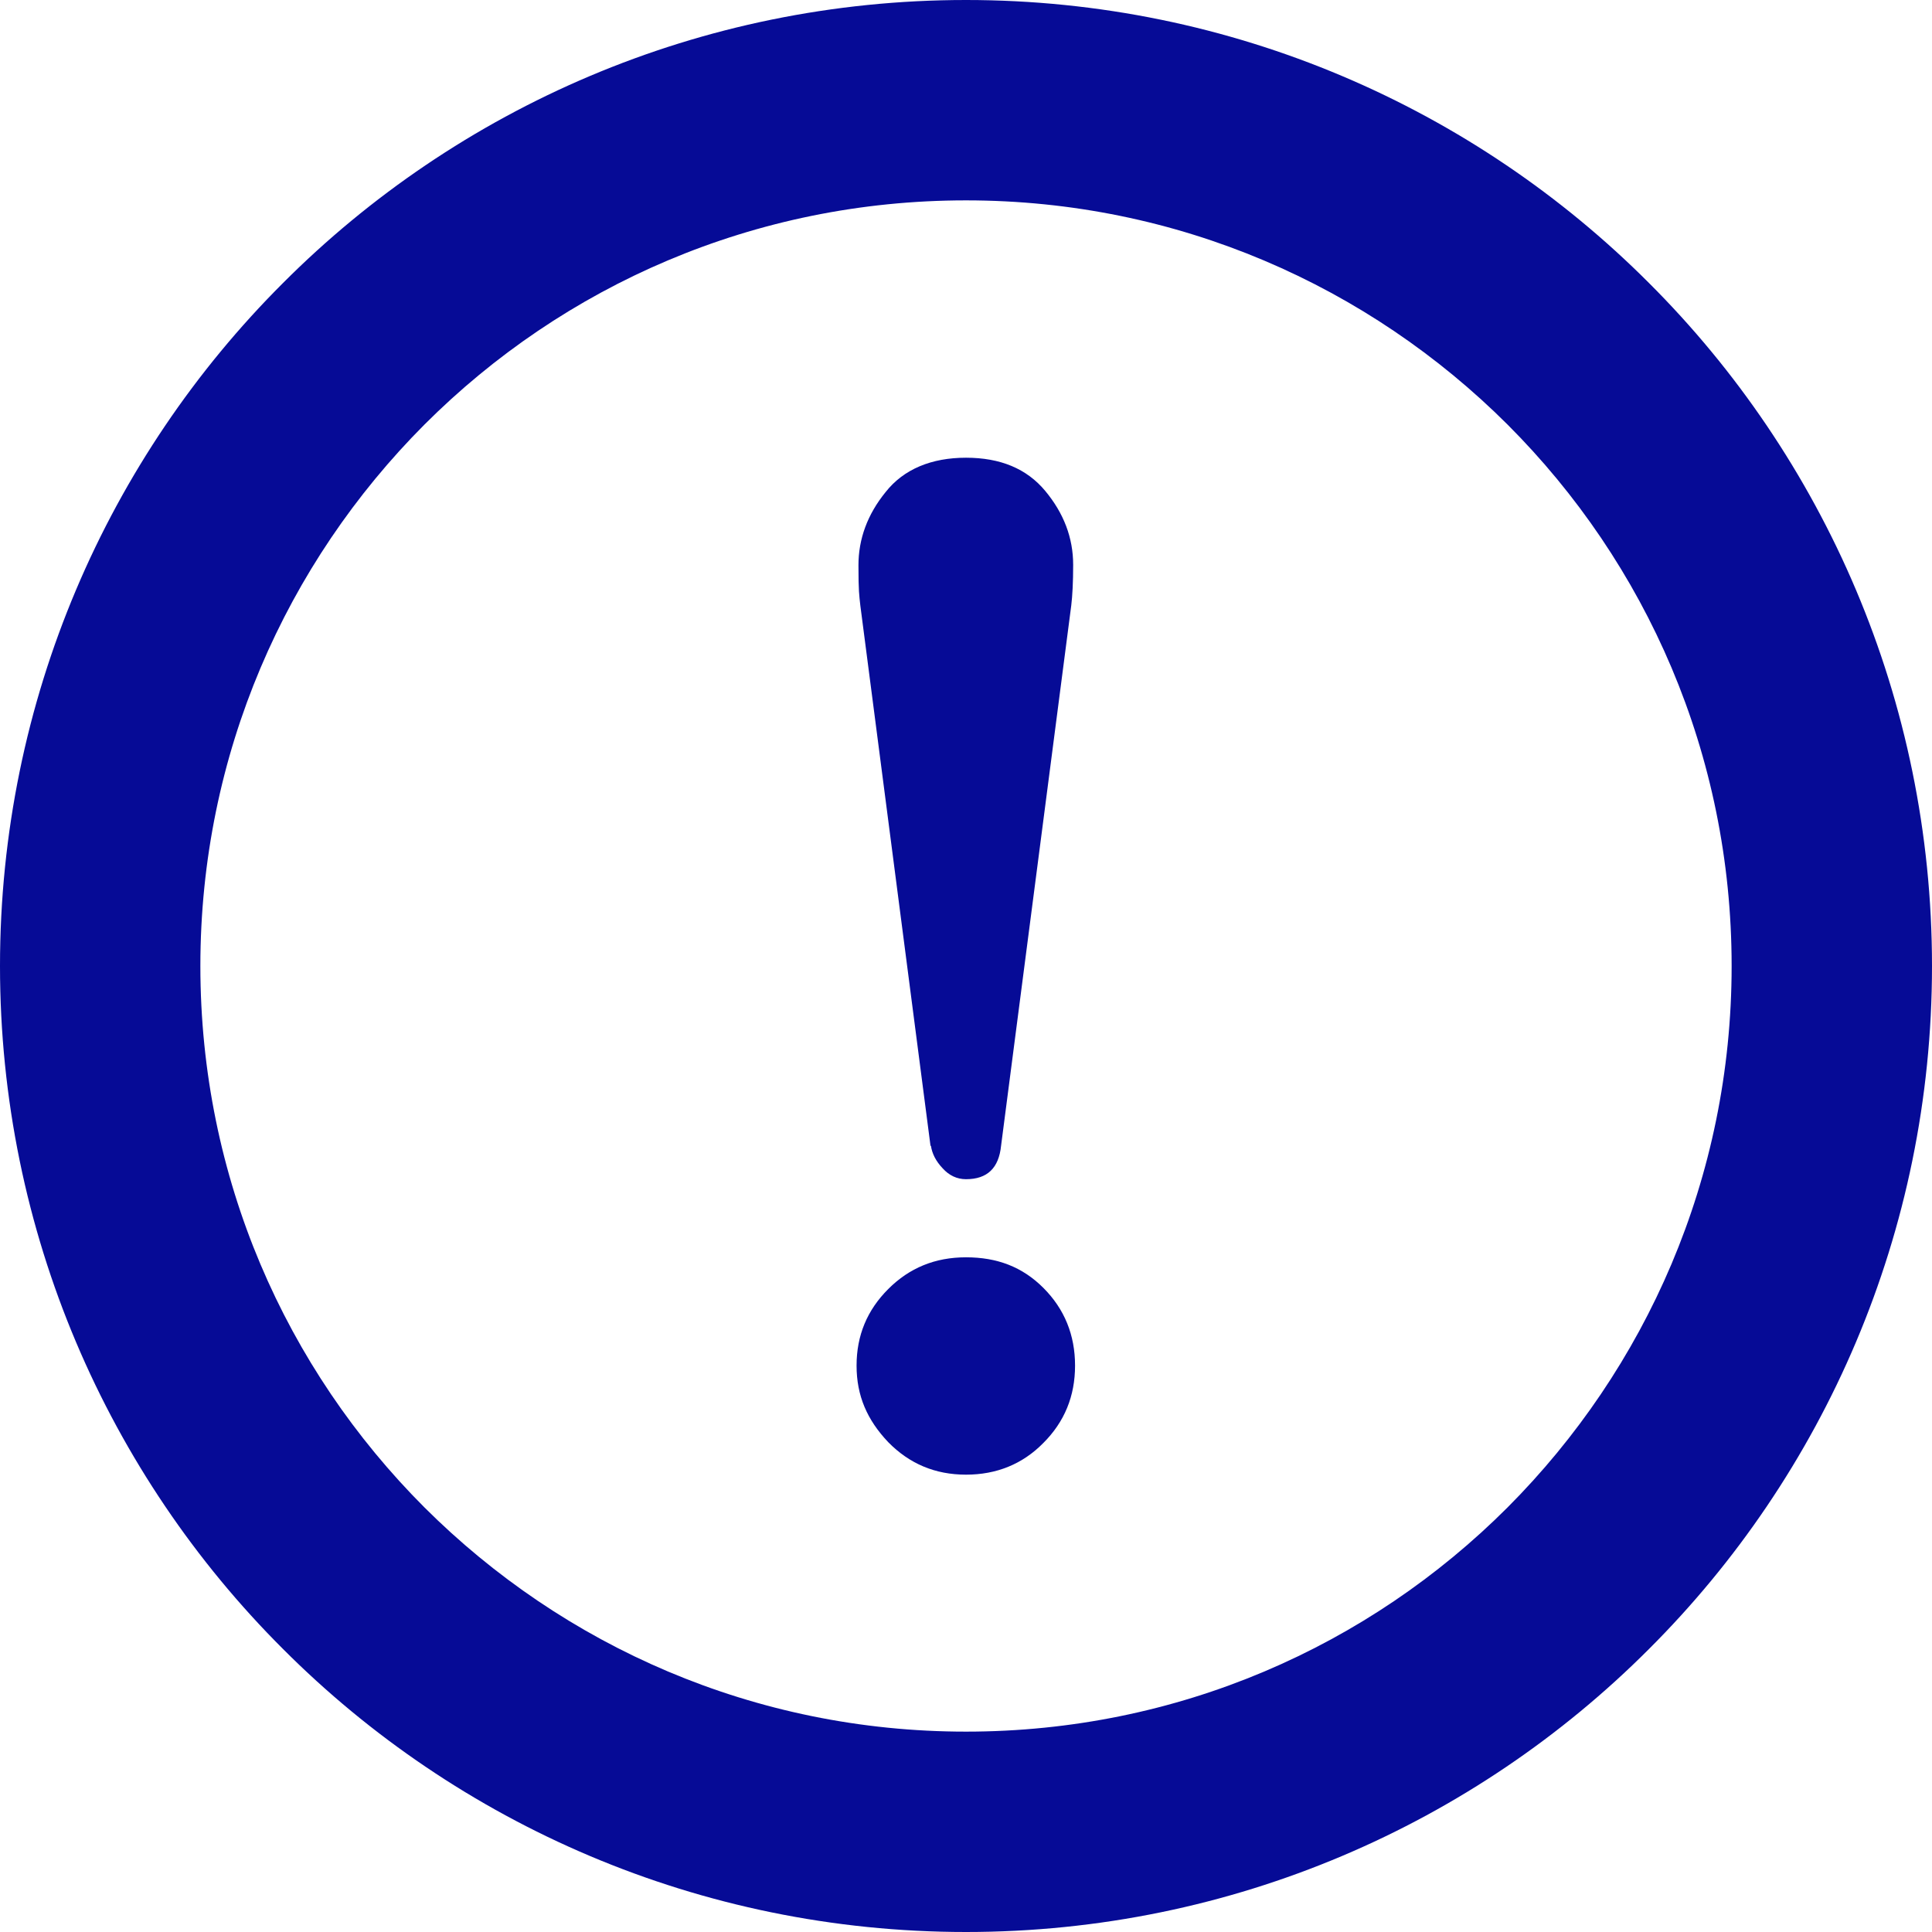 <?xml version="1.0" encoding="UTF-8"?>
<svg xmlns="http://www.w3.org/2000/svg" version="1.1" viewBox="0 0 512 512">
  <defs>
    <style>
      .cls-1 {
        fill: #060b96;
      }
    </style>
  </defs>
  <!-- Generator: Adobe Illustrator 28.7.9, SVG Export Plug-In . SVG Version: 1.2.0 Build 218)  -->
  <g>
    <g id="_レイヤー_1" data-name="レイヤー_1">
      <g id="_x32_">
        <g>
          <path class="cls-1" d="M437,75C390.8,28.7,326.6,0,256,0S121.2,28.7,75,75C28.7,121.2,0,185.4,0,256s28.7,134.8,75,181c46.2,46.3,110.4,75,181,75s134.8-28.7,181-75c46.3-46.2,75-110.4,75-181s-28.7-134.8-75-181ZM399.5,112.5c36.8,36.8,59.4,87.4,59.4,143.5s-22.7,106.7-59.4,143.5c-36.8,36.8-87.4,59.4-143.5,59.4s-106.7-22.7-143.5-59.4c-36.8-36.8-59.4-87.4-59.4-143.5s22.7-106.7,59.4-143.5c36.8-36.8,87.4-59.4,143.5-59.4s106.7,22.7,143.5,59.4Z"/>
          <path class="cls-1" d="M246.7,303.6c.3,2.1,1.3,4.1,3.1,6,1.7,1.9,3.8,2.9,6.2,2.9,5.6,0,8.7-2.9,9.3-8.9l18.6-143.2c.3-2.5.5-6.1.5-10.7,0-7.2-2.5-13.7-7.4-19.6-4.9-5.9-11.9-8.8-21-8.8s-16.5,3-21.3,9.1c-4.8,5.9-7.2,12.4-7.2,19.4s.2,7.9.5,10.7l18.6,143.2h0Z"/>
          <path class="cls-1" d="M256,390.8c8.1,0,15-2.8,20.5-8.4,5.6-5.6,8.4-12.4,8.4-20.5s-2.8-15-8.4-20.6-12.3-8.1-20.5-8.1-15,2.8-20.6,8.4-8.4,12.3-8.4,20.3,2.8,14.4,8.4,20.3c5.6,5.7,12.4,8.6,20.6,8.6h0Z"/>
        </g>
      </g>
    </g>
  </g>
</svg>